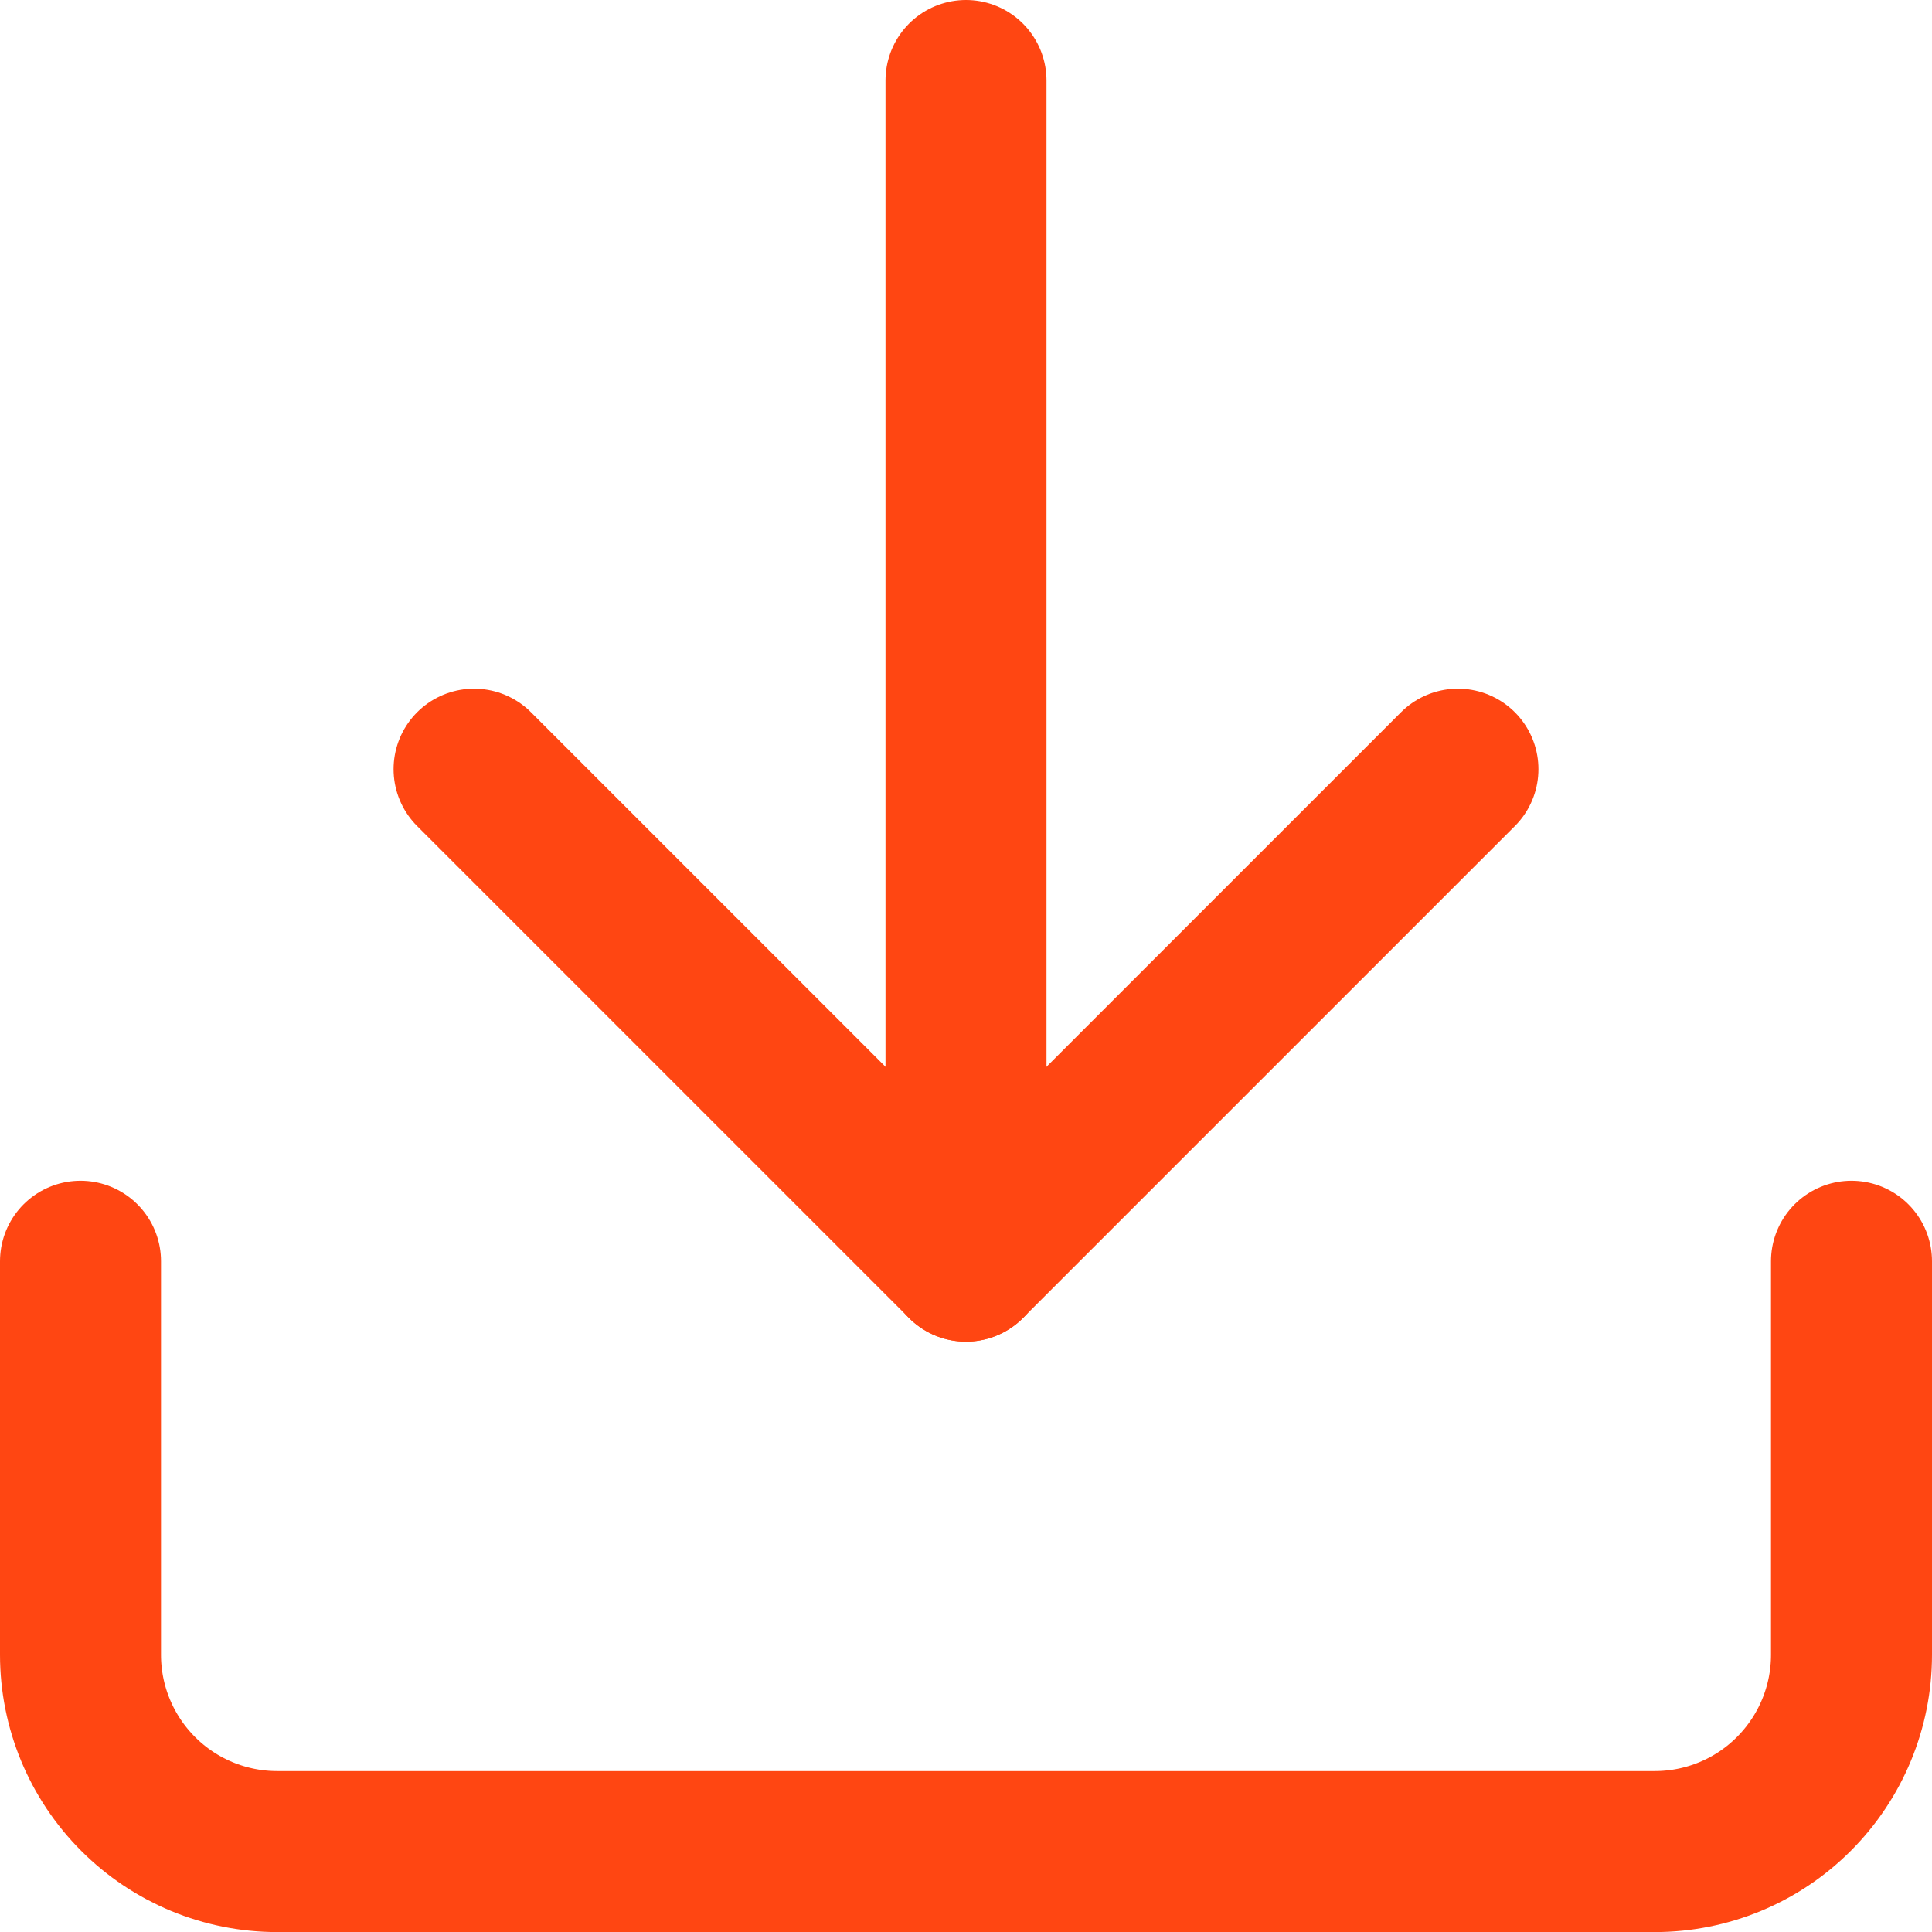 <svg width="24" height="24" viewBox="0 0 24 24" fill="none" xmlns="http://www.w3.org/2000/svg">
<g clip-path="url(#clip0_329_5650)">
<path d="M23 15.668V20.557C23 21.205 22.742 21.827 22.284 22.285C21.826 22.744 21.204 23.001 20.556 23.001H3.444C2.796 23.001 2.174 22.744 1.716 22.285C1.258 21.827 1 21.205 1 20.557V15.668" stroke="#FF4612" stroke-width="2" stroke-linecap="round" stroke-linejoin="round"/>
<path d="M5.889 9.555L12 15.666L18.111 9.555" stroke="#FF4612" stroke-width="2" stroke-linecap="round" stroke-linejoin="round"/>
<path d="M12 15.667V1" stroke="#FF4612" stroke-width="2" stroke-linecap="round" stroke-linejoin="round"/>
</g>
<defs>
<clipPath id="clip0_329_5650">
<rect width="24" height="24" fill="white"/>
</clipPath>
</defs>
</svg>
